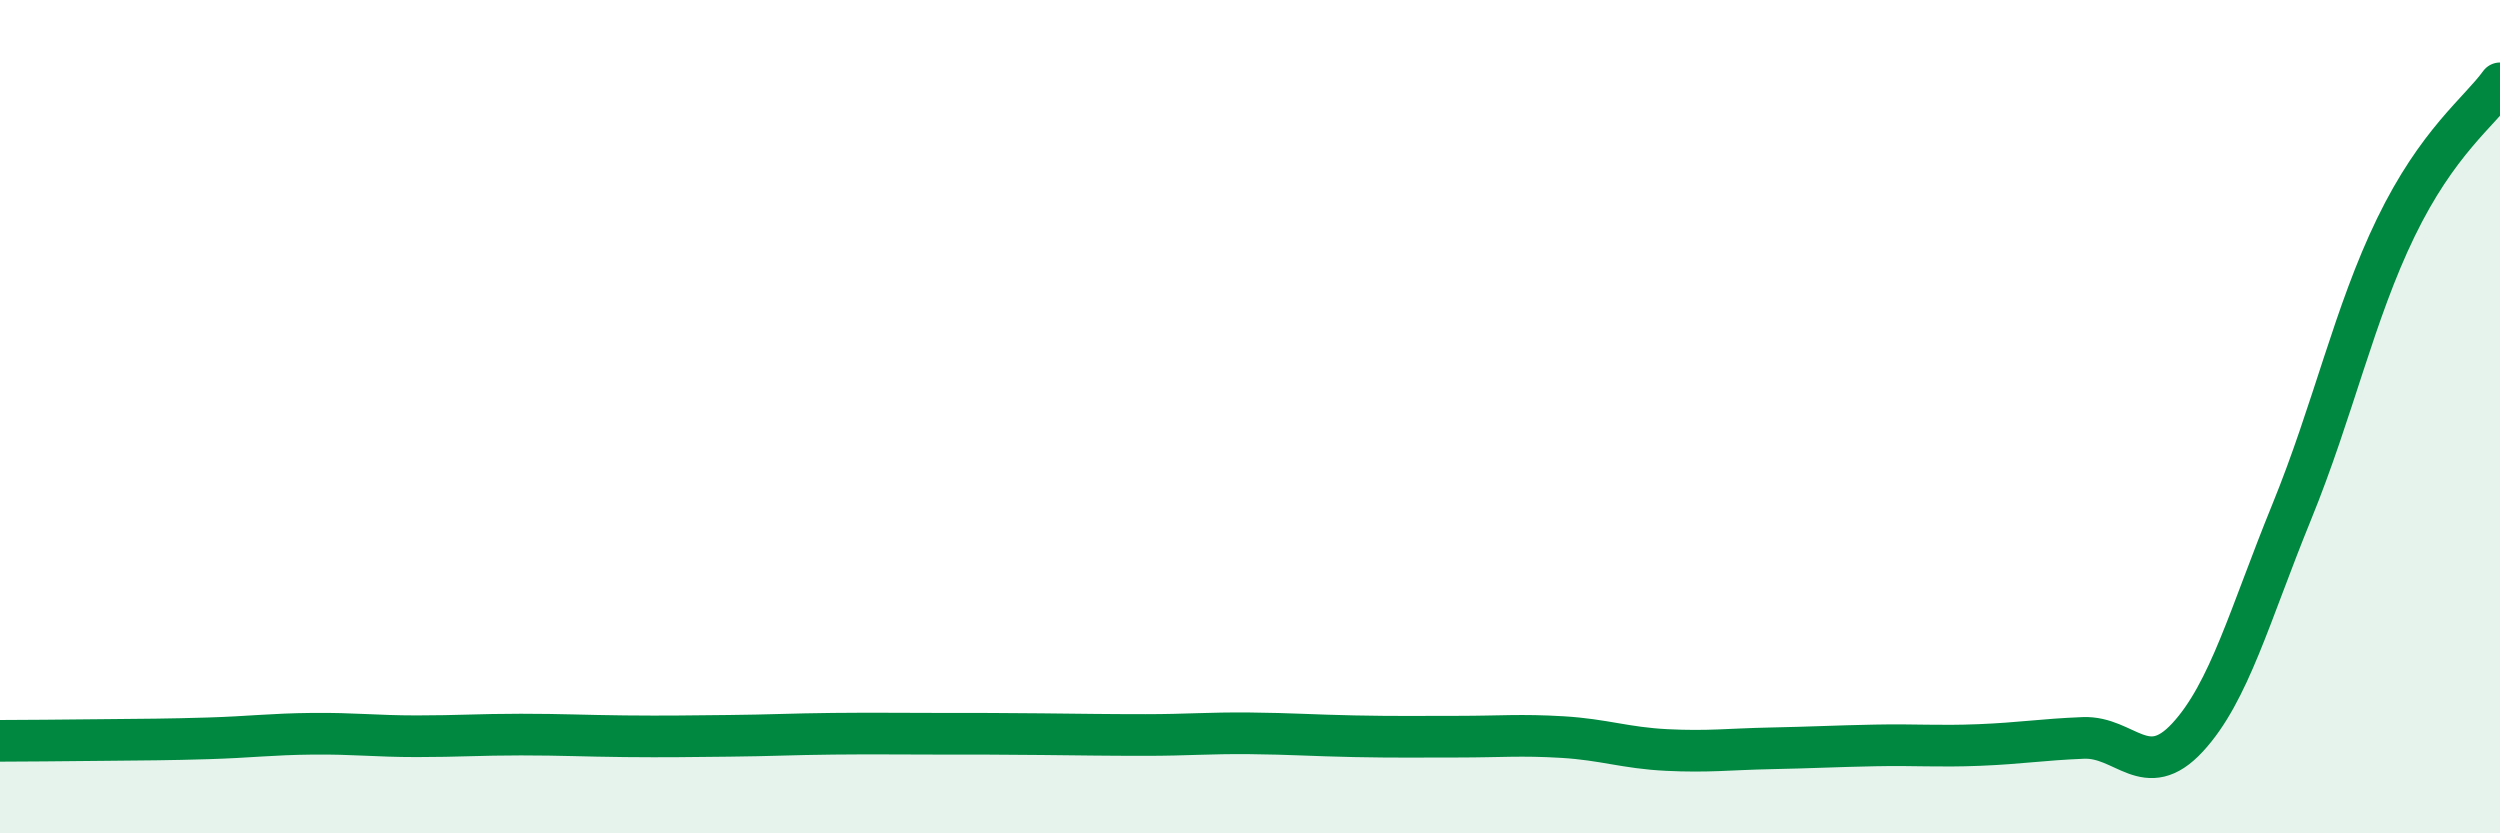 
    <svg width="60" height="20" viewBox="0 0 60 20" xmlns="http://www.w3.org/2000/svg">
      <path
        d="M 0,17.78 C 0.5,17.78 1.5,17.77 2.5,17.76 C 3.5,17.75 4,17.75 5,17.72 C 6,17.69 6.5,17.62 7.5,17.61 C 8.5,17.6 9,17.67 10,17.67 C 11,17.67 11.5,17.63 12.5,17.63 C 13.5,17.63 14,17.66 15,17.67 C 16,17.68 16.5,17.67 17.5,17.66 C 18.5,17.65 19,17.62 20,17.61 C 21,17.6 21.5,17.61 22.5,17.61 C 23.5,17.61 24,17.61 25,17.62 C 26,17.63 26.5,17.64 27.5,17.64 C 28.5,17.64 29,17.59 30,17.6 C 31,17.61 31.5,17.65 32.5,17.67 C 33.5,17.69 34,17.68 35,17.68 C 36,17.68 36.5,17.63 37.5,17.69 C 38.5,17.75 39,17.95 40,18 C 41,18.05 41.5,17.98 42.5,17.96 C 43.5,17.94 44,17.91 45,17.89 C 46,17.87 46.5,17.92 47.5,17.88 C 48.5,17.84 49,17.75 50,17.71 C 51,17.67 51.5,18.78 52.5,17.7 C 53.5,16.62 54,14.74 55,12.29 C 56,9.84 56.5,7.52 57.5,5.46 C 58.5,3.4 59.5,2.69 60,2L60 20L0 20Z"
        fill="#008740"
        opacity="0.1"
        stroke-linecap="round"
        stroke-linejoin="round"
      />
      <path
        d="M 0,17.78 C 0.5,17.78 1.5,17.77 2.5,17.76 C 3.5,17.75 4,17.75 5,17.72 C 6,17.69 6.5,17.62 7.5,17.61 C 8.5,17.6 9,17.67 10,17.67 C 11,17.67 11.5,17.63 12.5,17.63 C 13.5,17.63 14,17.66 15,17.67 C 16,17.68 16.5,17.67 17.5,17.66 C 18.5,17.65 19,17.62 20,17.61 C 21,17.6 21.5,17.61 22.5,17.61 C 23.5,17.61 24,17.61 25,17.62 C 26,17.63 26.5,17.64 27.5,17.64 C 28.5,17.64 29,17.59 30,17.6 C 31,17.61 31.5,17.65 32.5,17.67 C 33.5,17.69 34,17.68 35,17.68 C 36,17.68 36.5,17.63 37.5,17.69 C 38.5,17.75 39,17.95 40,18 C 41,18.05 41.5,17.98 42.5,17.96 C 43.5,17.94 44,17.91 45,17.89 C 46,17.87 46.5,17.92 47.5,17.88 C 48.5,17.84 49,17.75 50,17.71 C 51,17.67 51.5,18.78 52.5,17.7 C 53.5,16.62 54,14.74 55,12.29 C 56,9.84 56.5,7.52 57.5,5.46 C 58.5,3.4 59.5,2.69 60,2"
        stroke="#008740"
        stroke-width="1"
        fill="none"
        stroke-linecap="round"
        stroke-linejoin="round"
      />
    </svg>
  